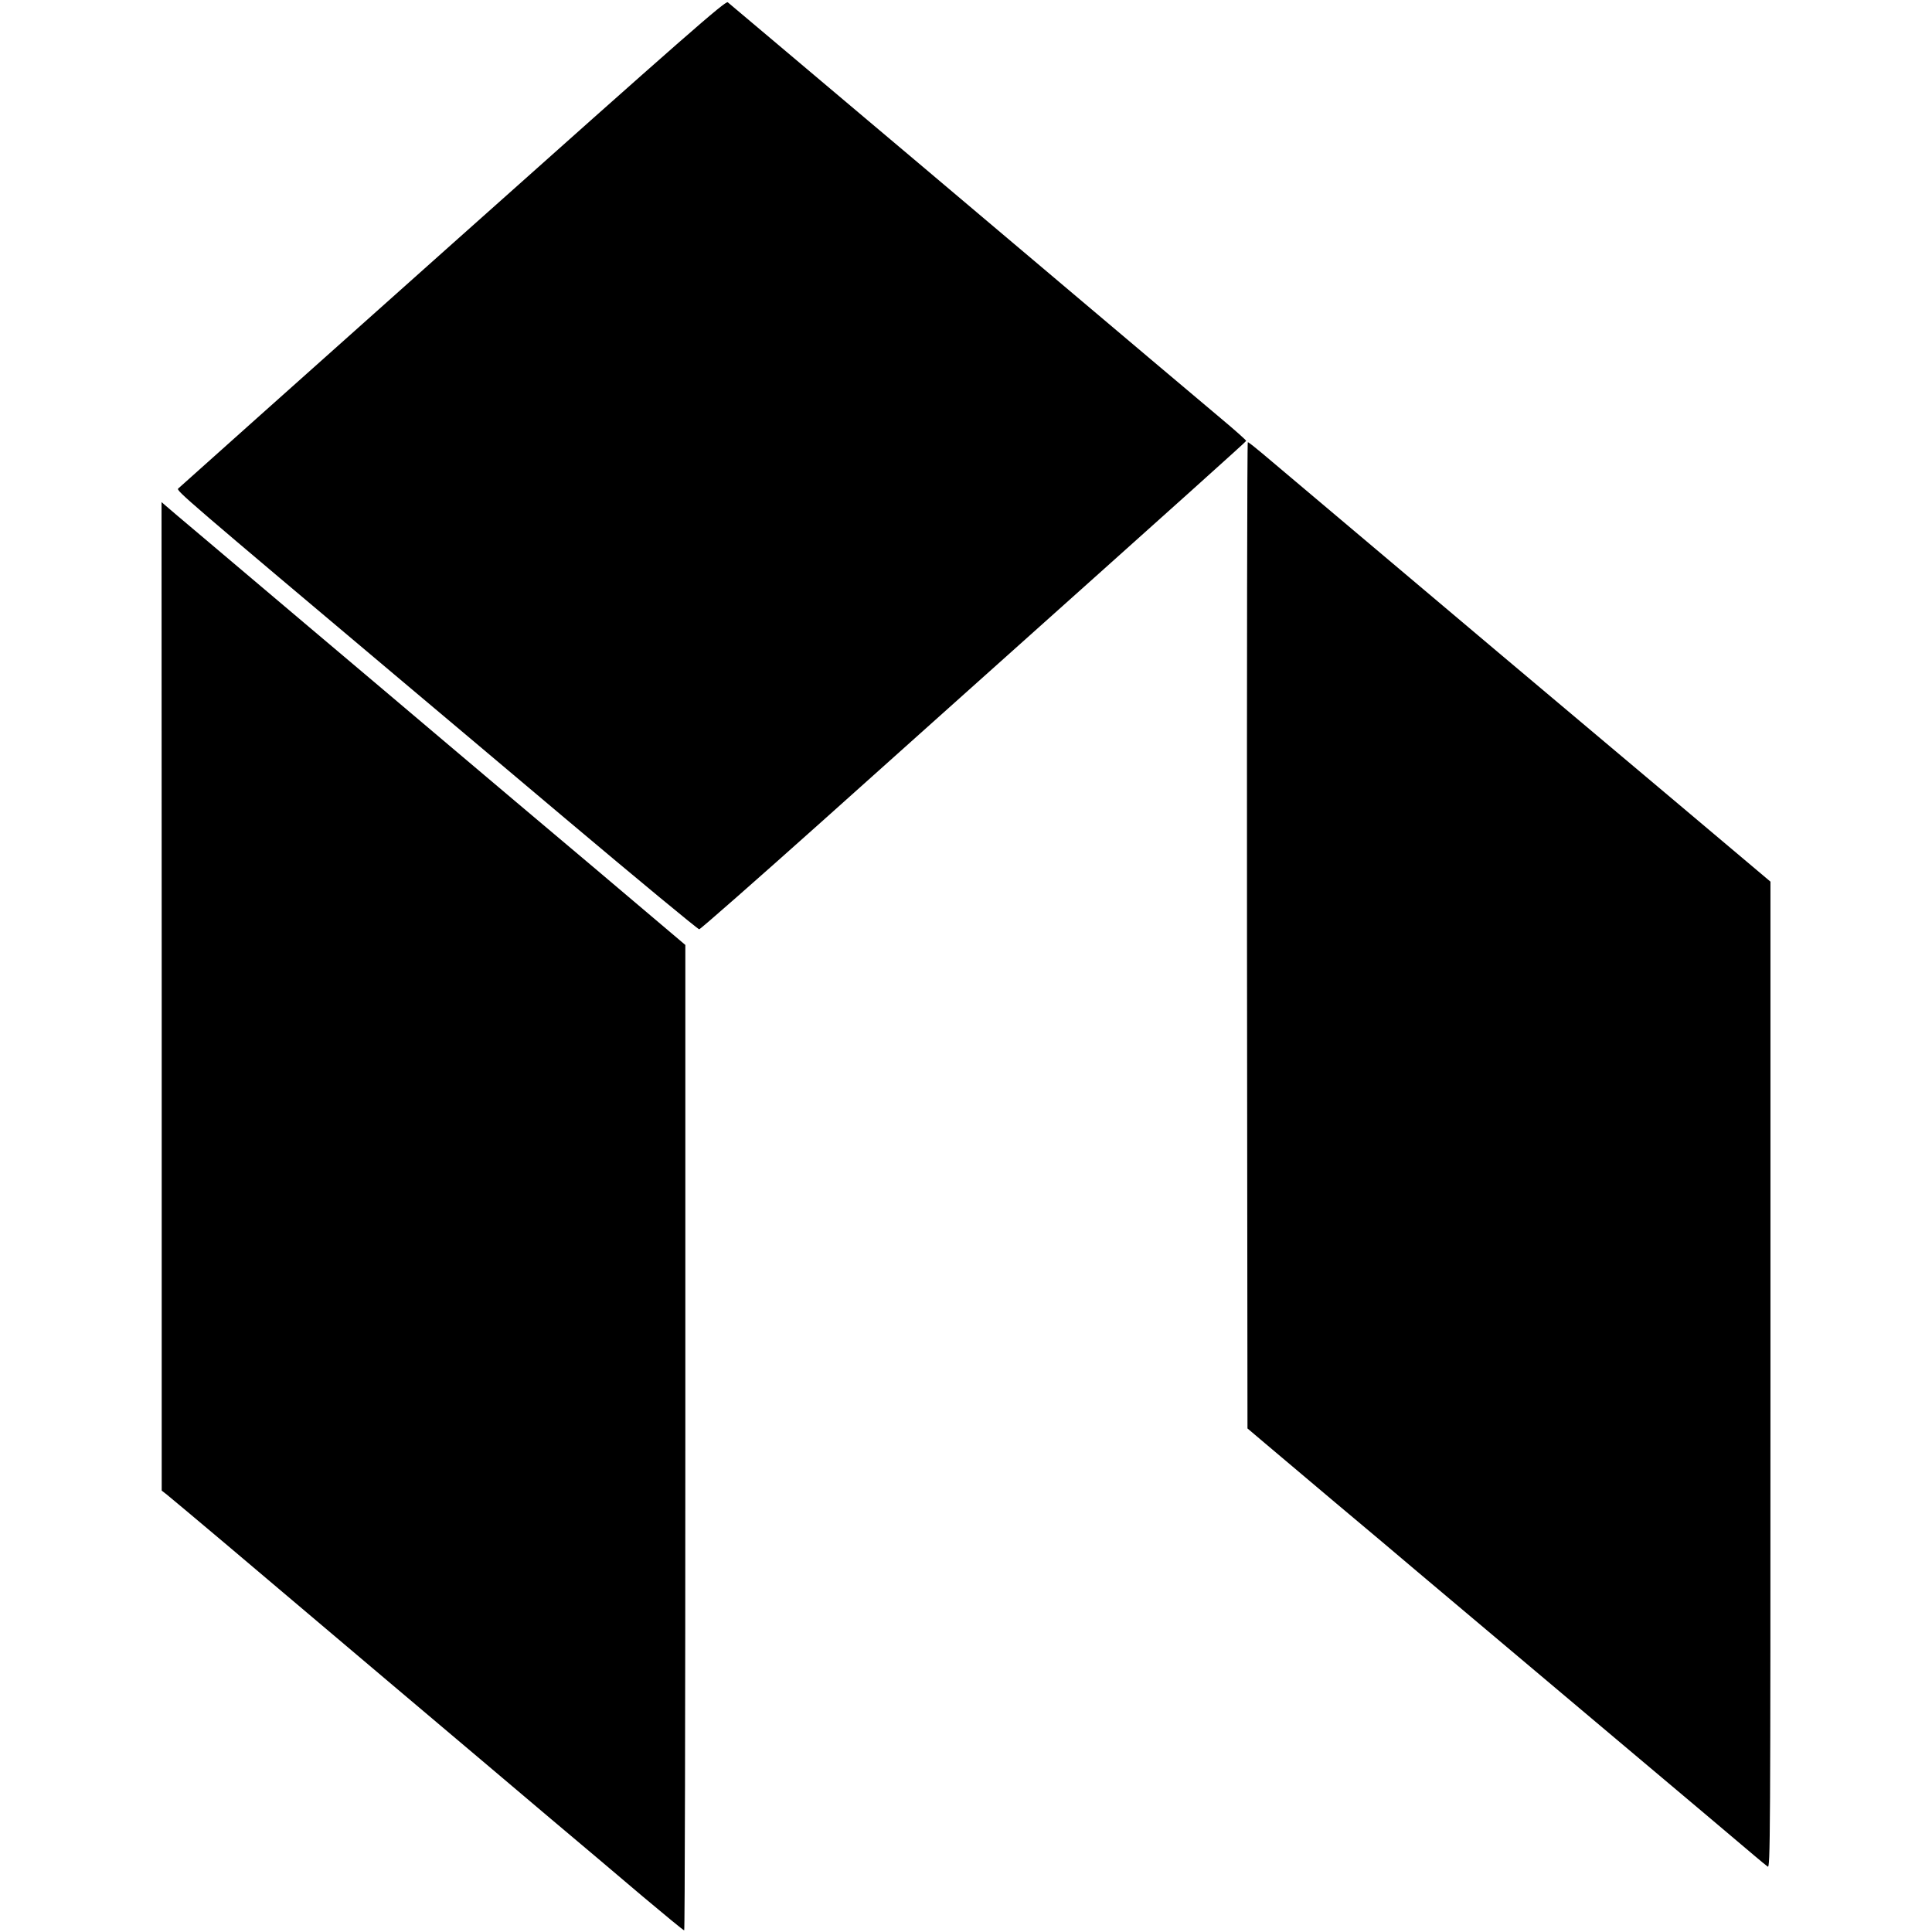 <?xml version="1.0" standalone="no"?>
<!DOCTYPE svg PUBLIC "-//W3C//DTD SVG 20010904//EN"
 "http://www.w3.org/TR/2001/REC-SVG-20010904/DTD/svg10.dtd">
<svg version="1.0" xmlns="http://www.w3.org/2000/svg"
 width="1184pt" height="1184pt" viewBox="0 0 1184 1184"
 preserveAspectRatio="xMidYMid meet">
<g transform="translate(0,1184) scale(0.1,-0.1)"
fill="#000000" stroke="none">
<path d="M2775 10349 c-919 -820 -1676 -1496 -1683 -1503 -13 -13 41 -59 1433
-1231 72 -60 494 -416 938 -790 444 -374 814 -680 822 -680 7 0 345 297 751
660 406 363 801 717 878 786 1373 1228 1721 1541 1723 1547 1 4 -69 66 -155
138 -151 127 -512 431 -1462 1234 -245 207 -562 475 -705 595 -143 121 -390
329 -550 464 -159 134 -297 250 -305 257 -13 11 -255 -201 -1685 -1477z"/>
<path d="M7642 6108 l3 -3022 105 -89 c58 -49 254 -214 435 -367 182 -152 407
-342 500 -421 94 -79 584 -492 1090 -918 506 -426 947 -797 980 -826 33 -28
68 -57 78 -64 16 -13 17 132 17 3011 l0 3025 -592 499 c-326 274 -809 681
-1073 903 -699 589 -1358 1145 -1450 1223 -44 37 -83 68 -88 68 -4 0 -6 -1360
-5 -3022z"/>
<path d="M991 5734 l0 -3029 32 -25 c18 -14 176 -147 352 -295 176 -149 628
-531 1005 -850 377 -318 825 -697 995 -841 171 -144 423 -356 560 -473 138
-116 253 -211 258 -211 4 0 7 1359 7 3019 l0 3020 -547 463 c-302 254 -708
597 -903 762 -195 165 -573 485 -840 710 -267 226 -573 484 -680 575 -107 90
-205 173 -217 184 l-23 20 1 -3029z"/>
</g>
</svg>
